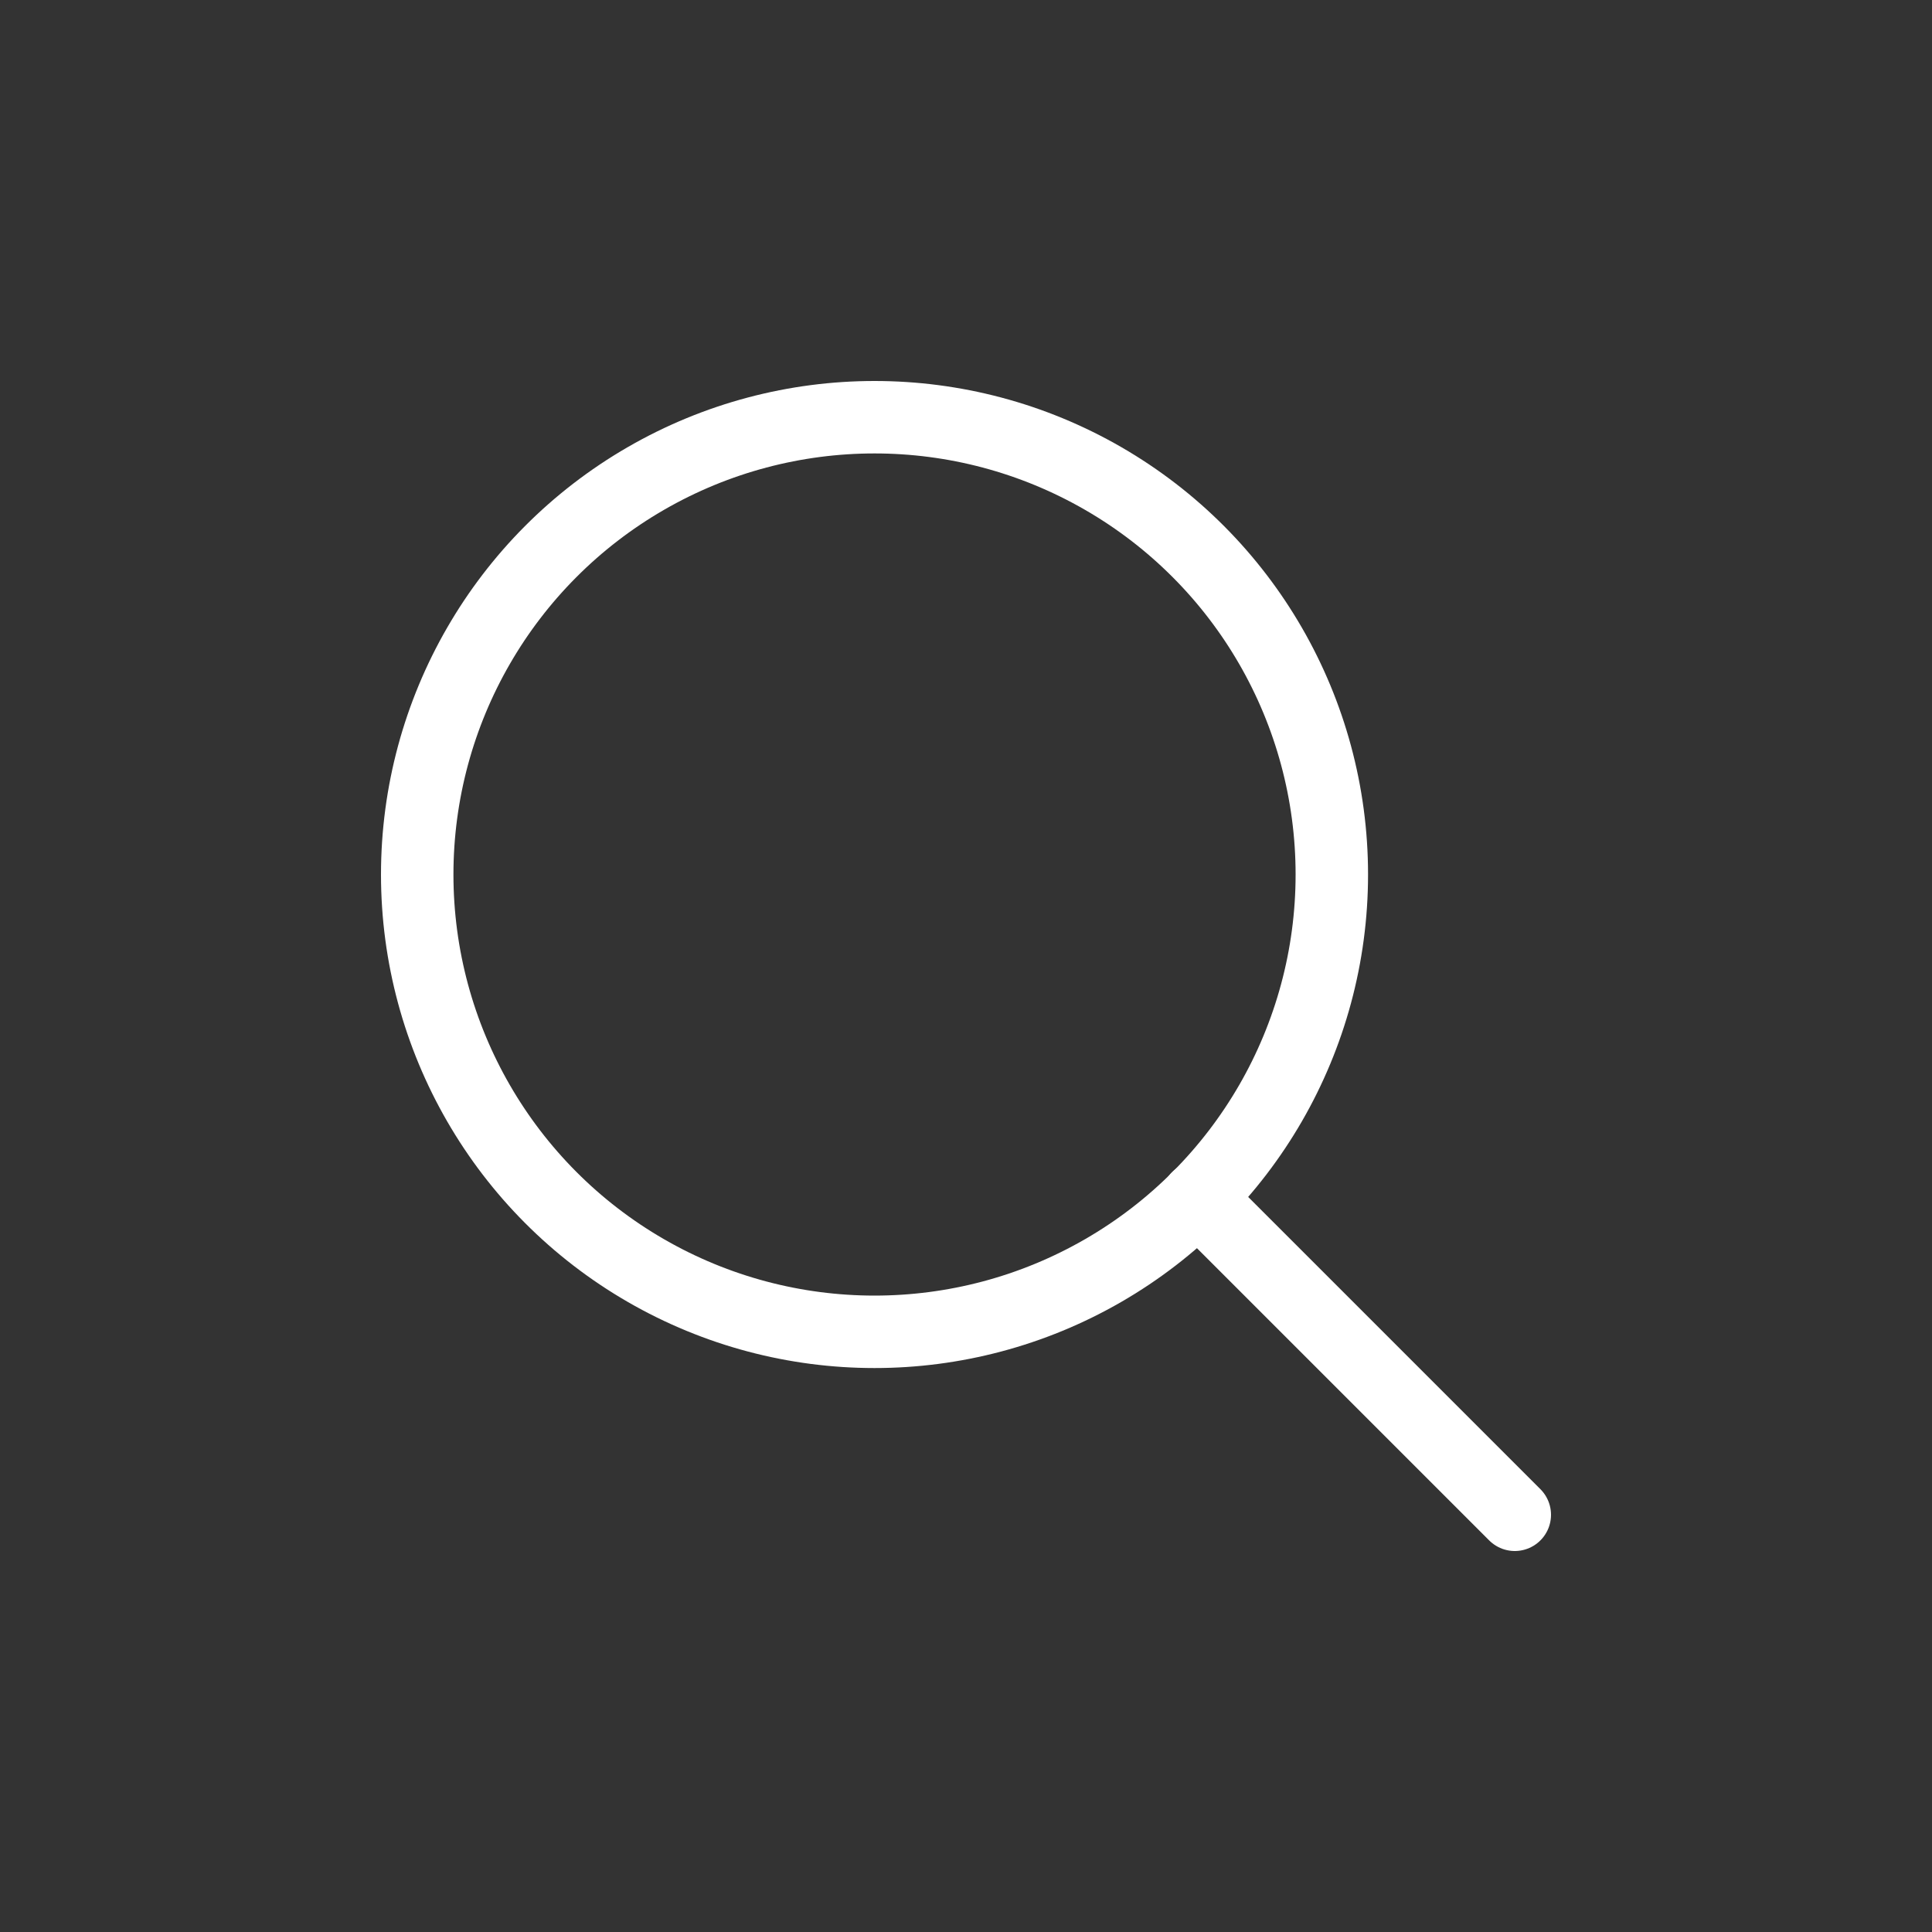 <svg xmlns="http://www.w3.org/2000/svg" width="40" height="40" viewBox="0 0 40 40">
  <rect x="0" y="0" width="40" height="40" fill="#333333" stroke="none"/>
  <g id="search-S-light" transform="translate(0)">
    <rect id="bounds" width="40" height="40" transform="translate(0)" fill="rgba(28,143,248,0.34)" opacity="0"/>
    <g id="search" transform="translate(8.638 8.638)">
      <circle id="Oval" cx="9.468" cy="9.468" r="9.468" transform="translate(0 0)" fill="none" stroke="#fff" stroke-linecap="round" stroke-linejoin="round" stroke-miterlimit="10" stroke-width="1.5"/>
      <path id="Shape" d="M6.565,6.565,0,0" transform="translate(16.159 16.159)" fill="none" stroke="#fff" stroke-linecap="round" stroke-linejoin="round" stroke-miterlimit="10" stroke-width="1.5"/>
    </g>
  </g>
</svg>
